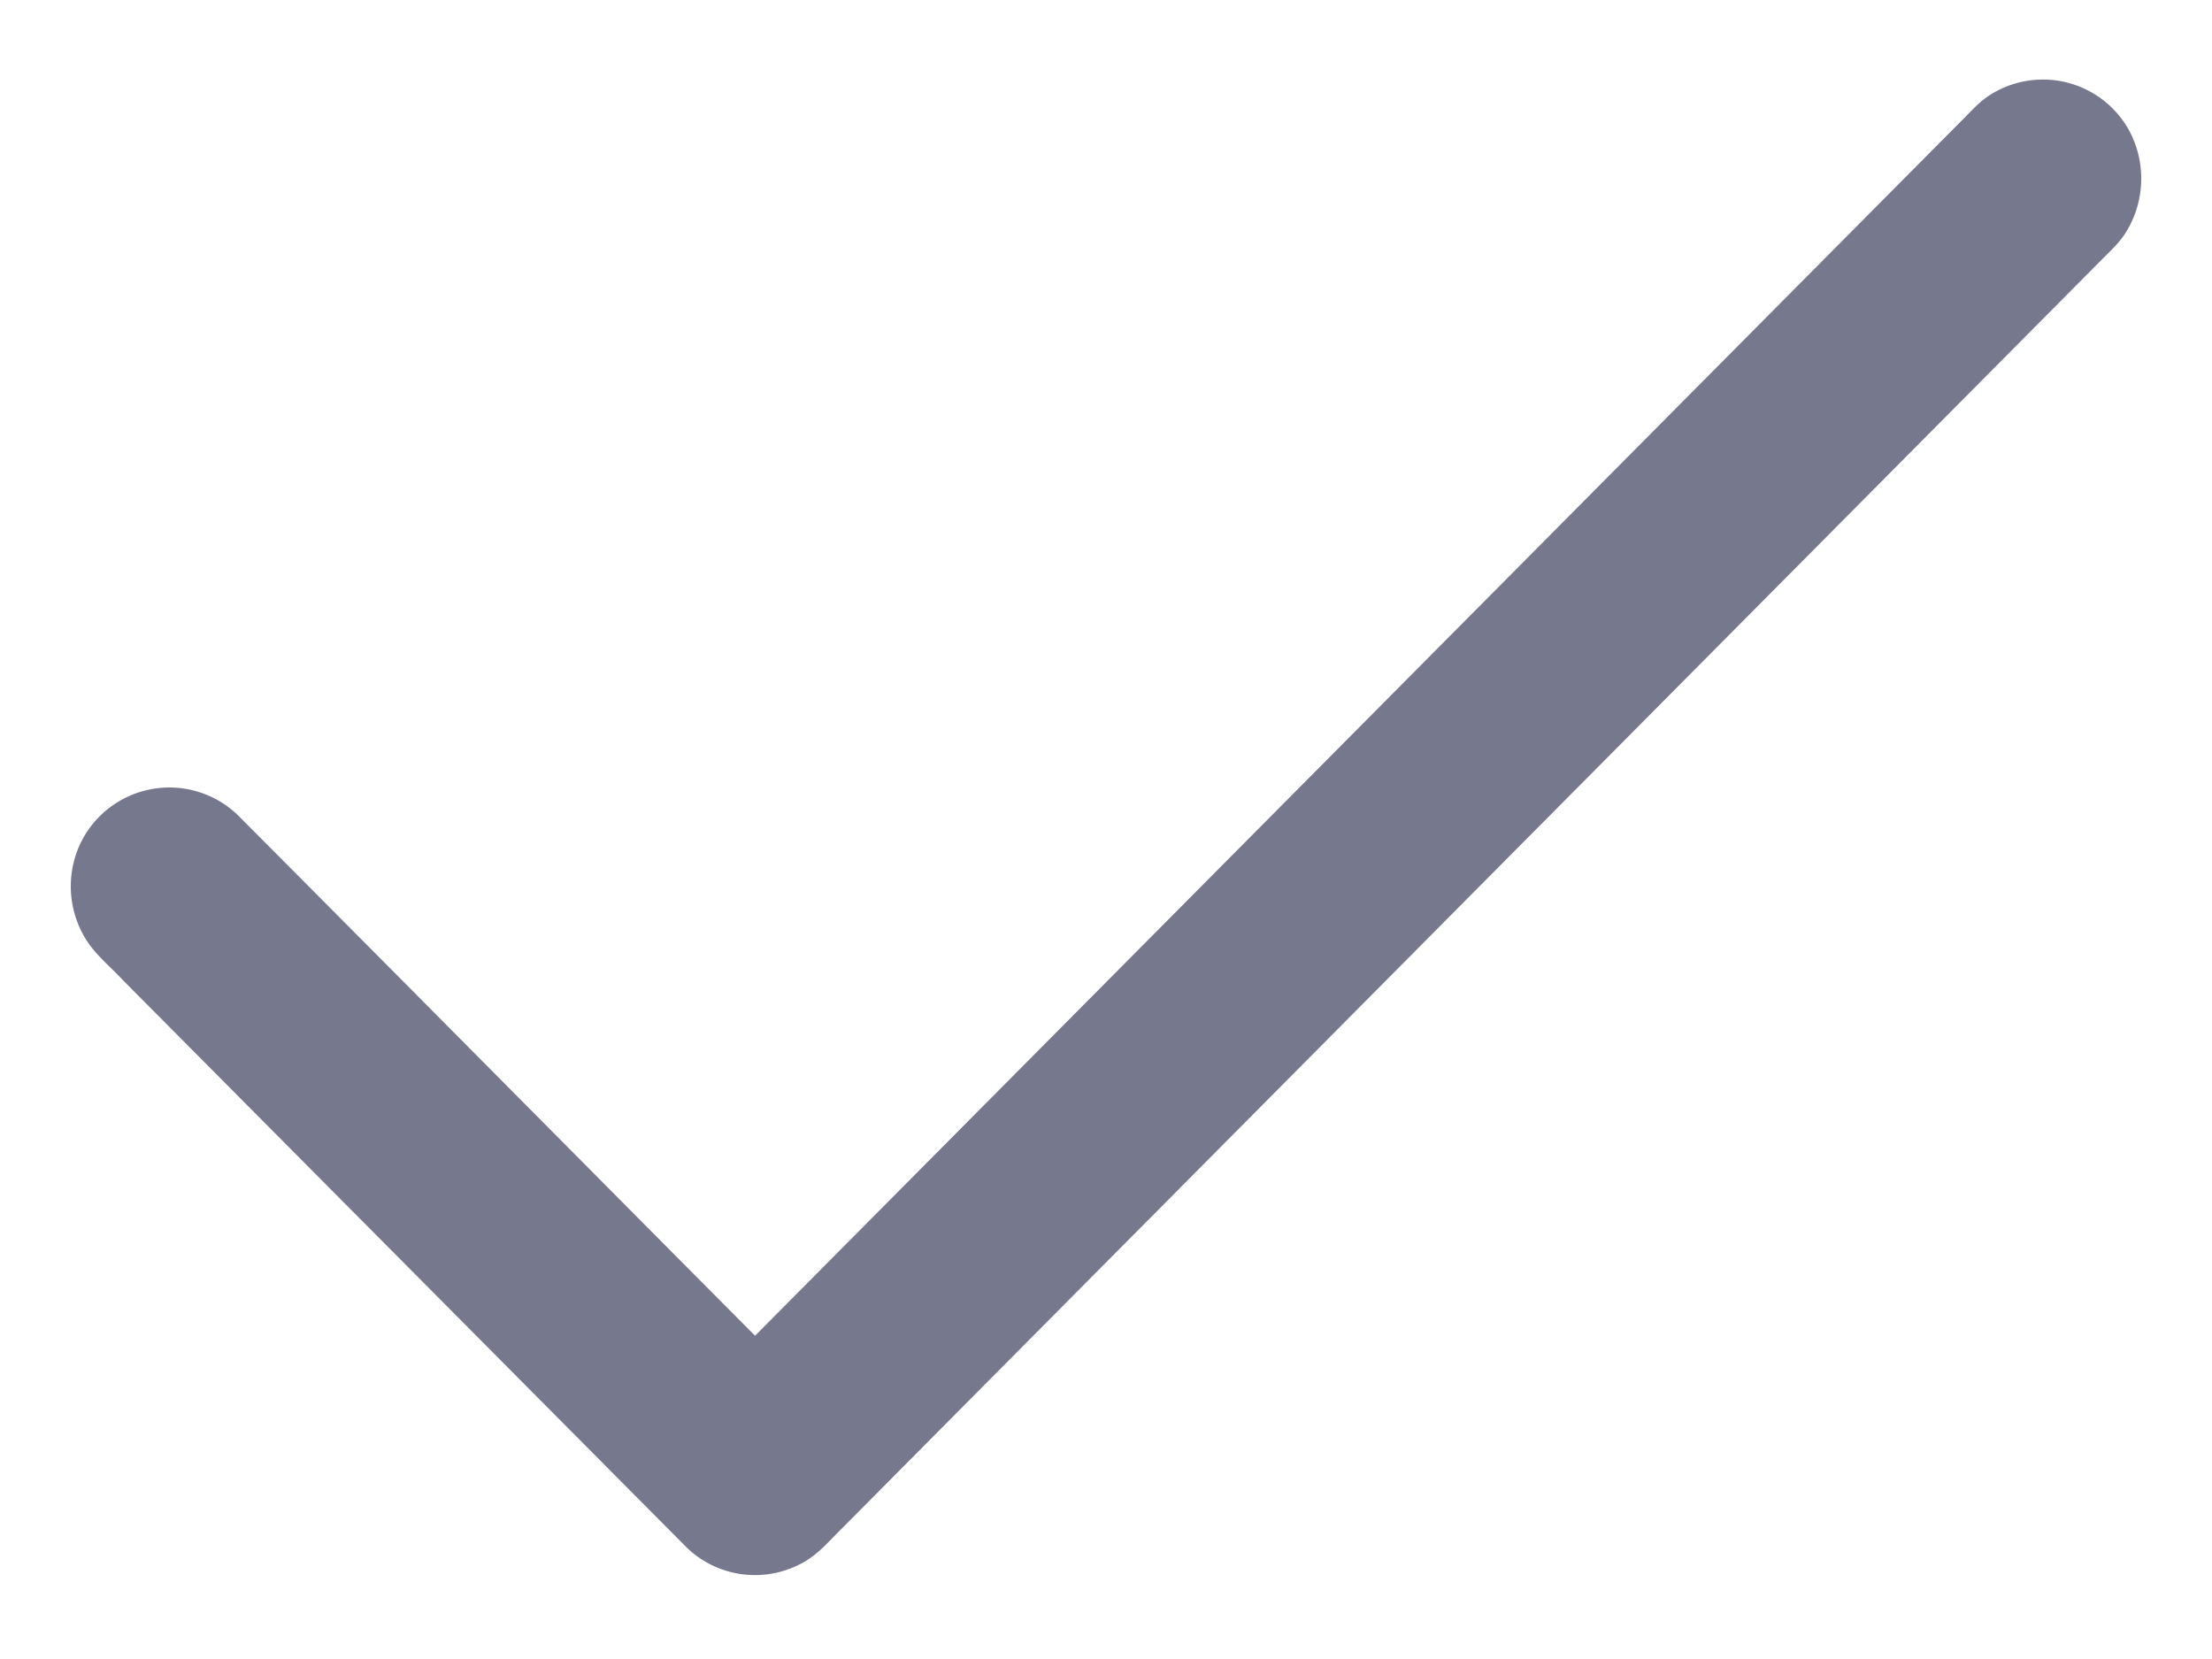 <svg xmlns="http://www.w3.org/2000/svg" width="20" height="15" fill="none"><path fill="#76788E" d="M17.961.88a.89.89 0 0 1 1.29.3.92.92 0 0 1-.02.905c-.064.11-.162.195-.25.285L7.597 13.835c-.102.1-.197.214-.324.286a.89.89 0 0 1-1.057-.122L1.119 8.87c-.122-.132-.268-.245-.358-.403a.91.91 0 0 1-.045-.817.892.892 0 0 1 1.463-.251c1.551 1.557 3.098 3.12 4.648 4.678L17.737 1.09c.073-.071.14-.15.224-.21"/></svg>